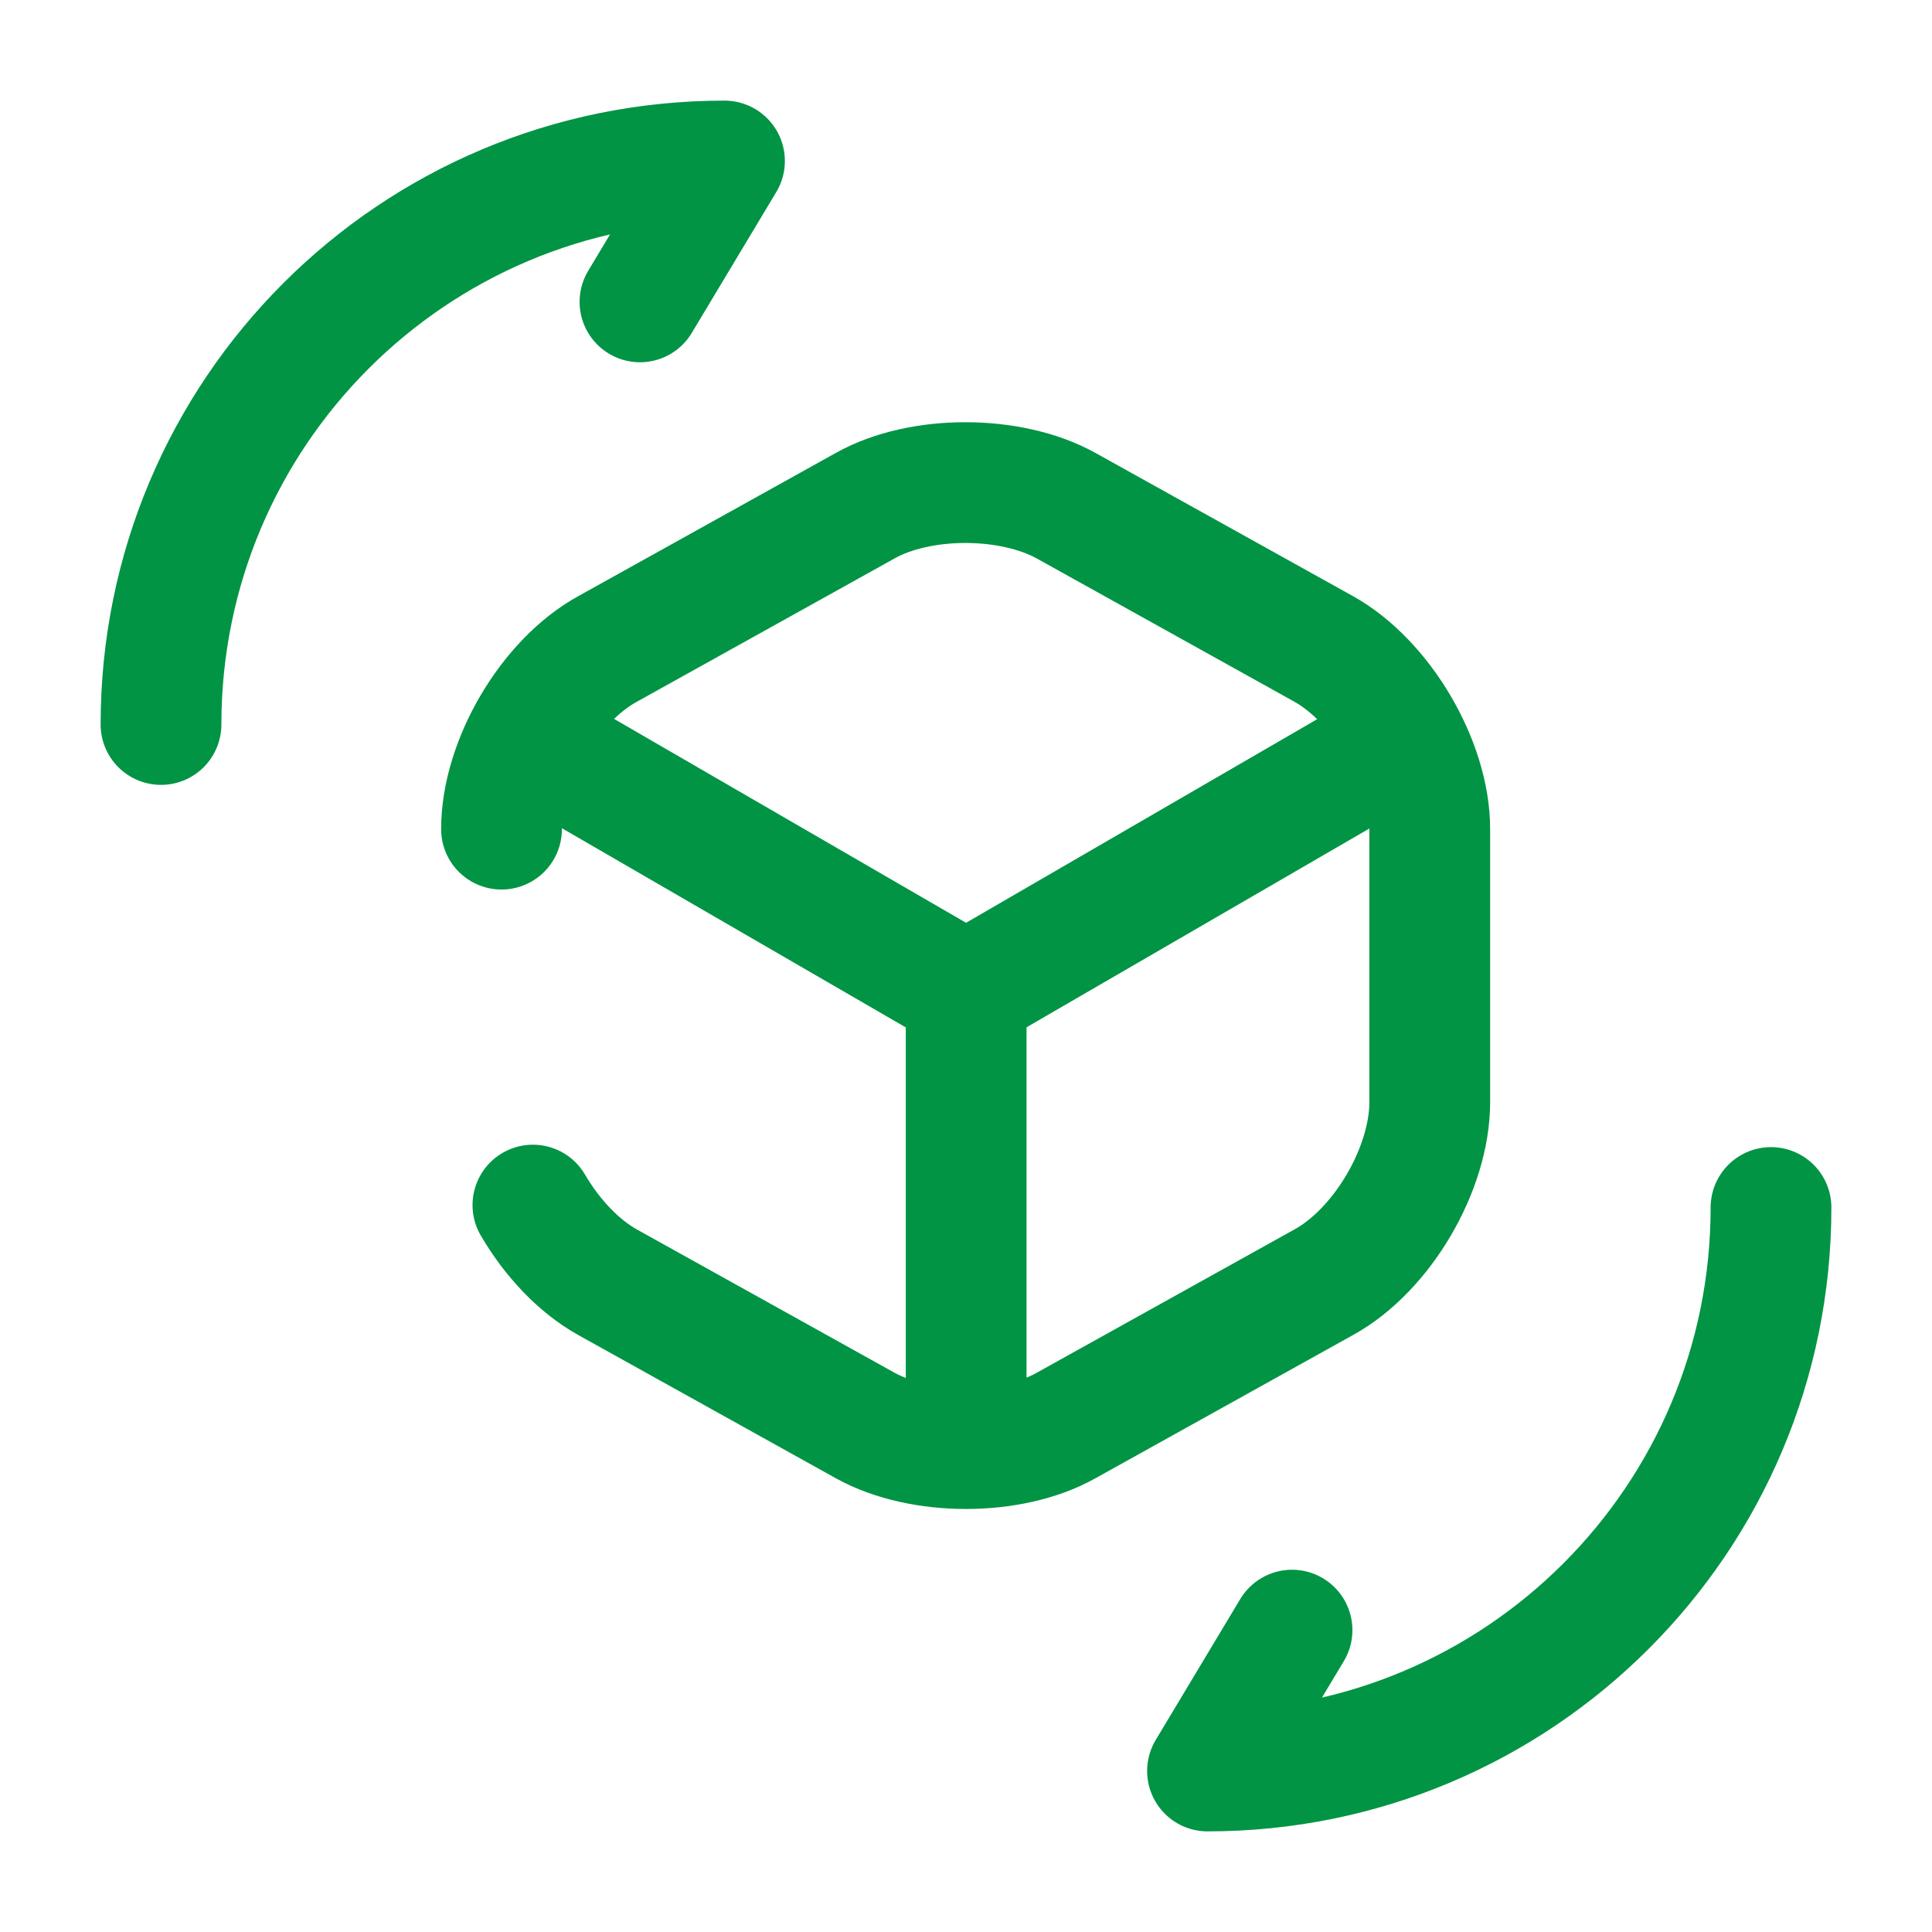 <svg xmlns="http://www.w3.org/2000/svg" width="24" height="24" viewBox="0 0 24 24" fill="none"><path d="M6.701 9.26L12.001 12.33L17.261 9.28" stroke="#009444" stroke-width="1.5" stroke-linecap="round" stroke-linejoin="round"></path><path d="M12.002 17.77V12.32" stroke="#009444" stroke-width="1.5" stroke-linecap="round" stroke-linejoin="round"></path><path d="M6.23 10.3C6.23 9.47 6.82 8.46 7.55 8.06L10.751 6.28C11.431 5.9 12.55 5.9 13.24 6.28L16.441 8.06C17.16 8.46 17.761 9.47 17.761 10.3V13.69C17.761 14.52 17.171 15.53 16.441 15.93L13.24 17.71C12.56 18.09 11.441 18.09 10.751 17.71L7.55 15.93C7.19 15.73 6.86 15.38 6.62 14.97" stroke="#009444" stroke-width="1.5" stroke-linecap="round" stroke-linejoin="round"></path><path d="M22 15C22 18.87 18.87 22 15 22L16.05 20.25" stroke="#009444" stroke-width="1.5" stroke-linecap="round" stroke-linejoin="round"></path><path d="M2 9C2 5.13 5.13 2 9 2L7.95 3.75" stroke="#009444" stroke-width="1.5" stroke-linecap="round" stroke-linejoin="round"></path></svg>